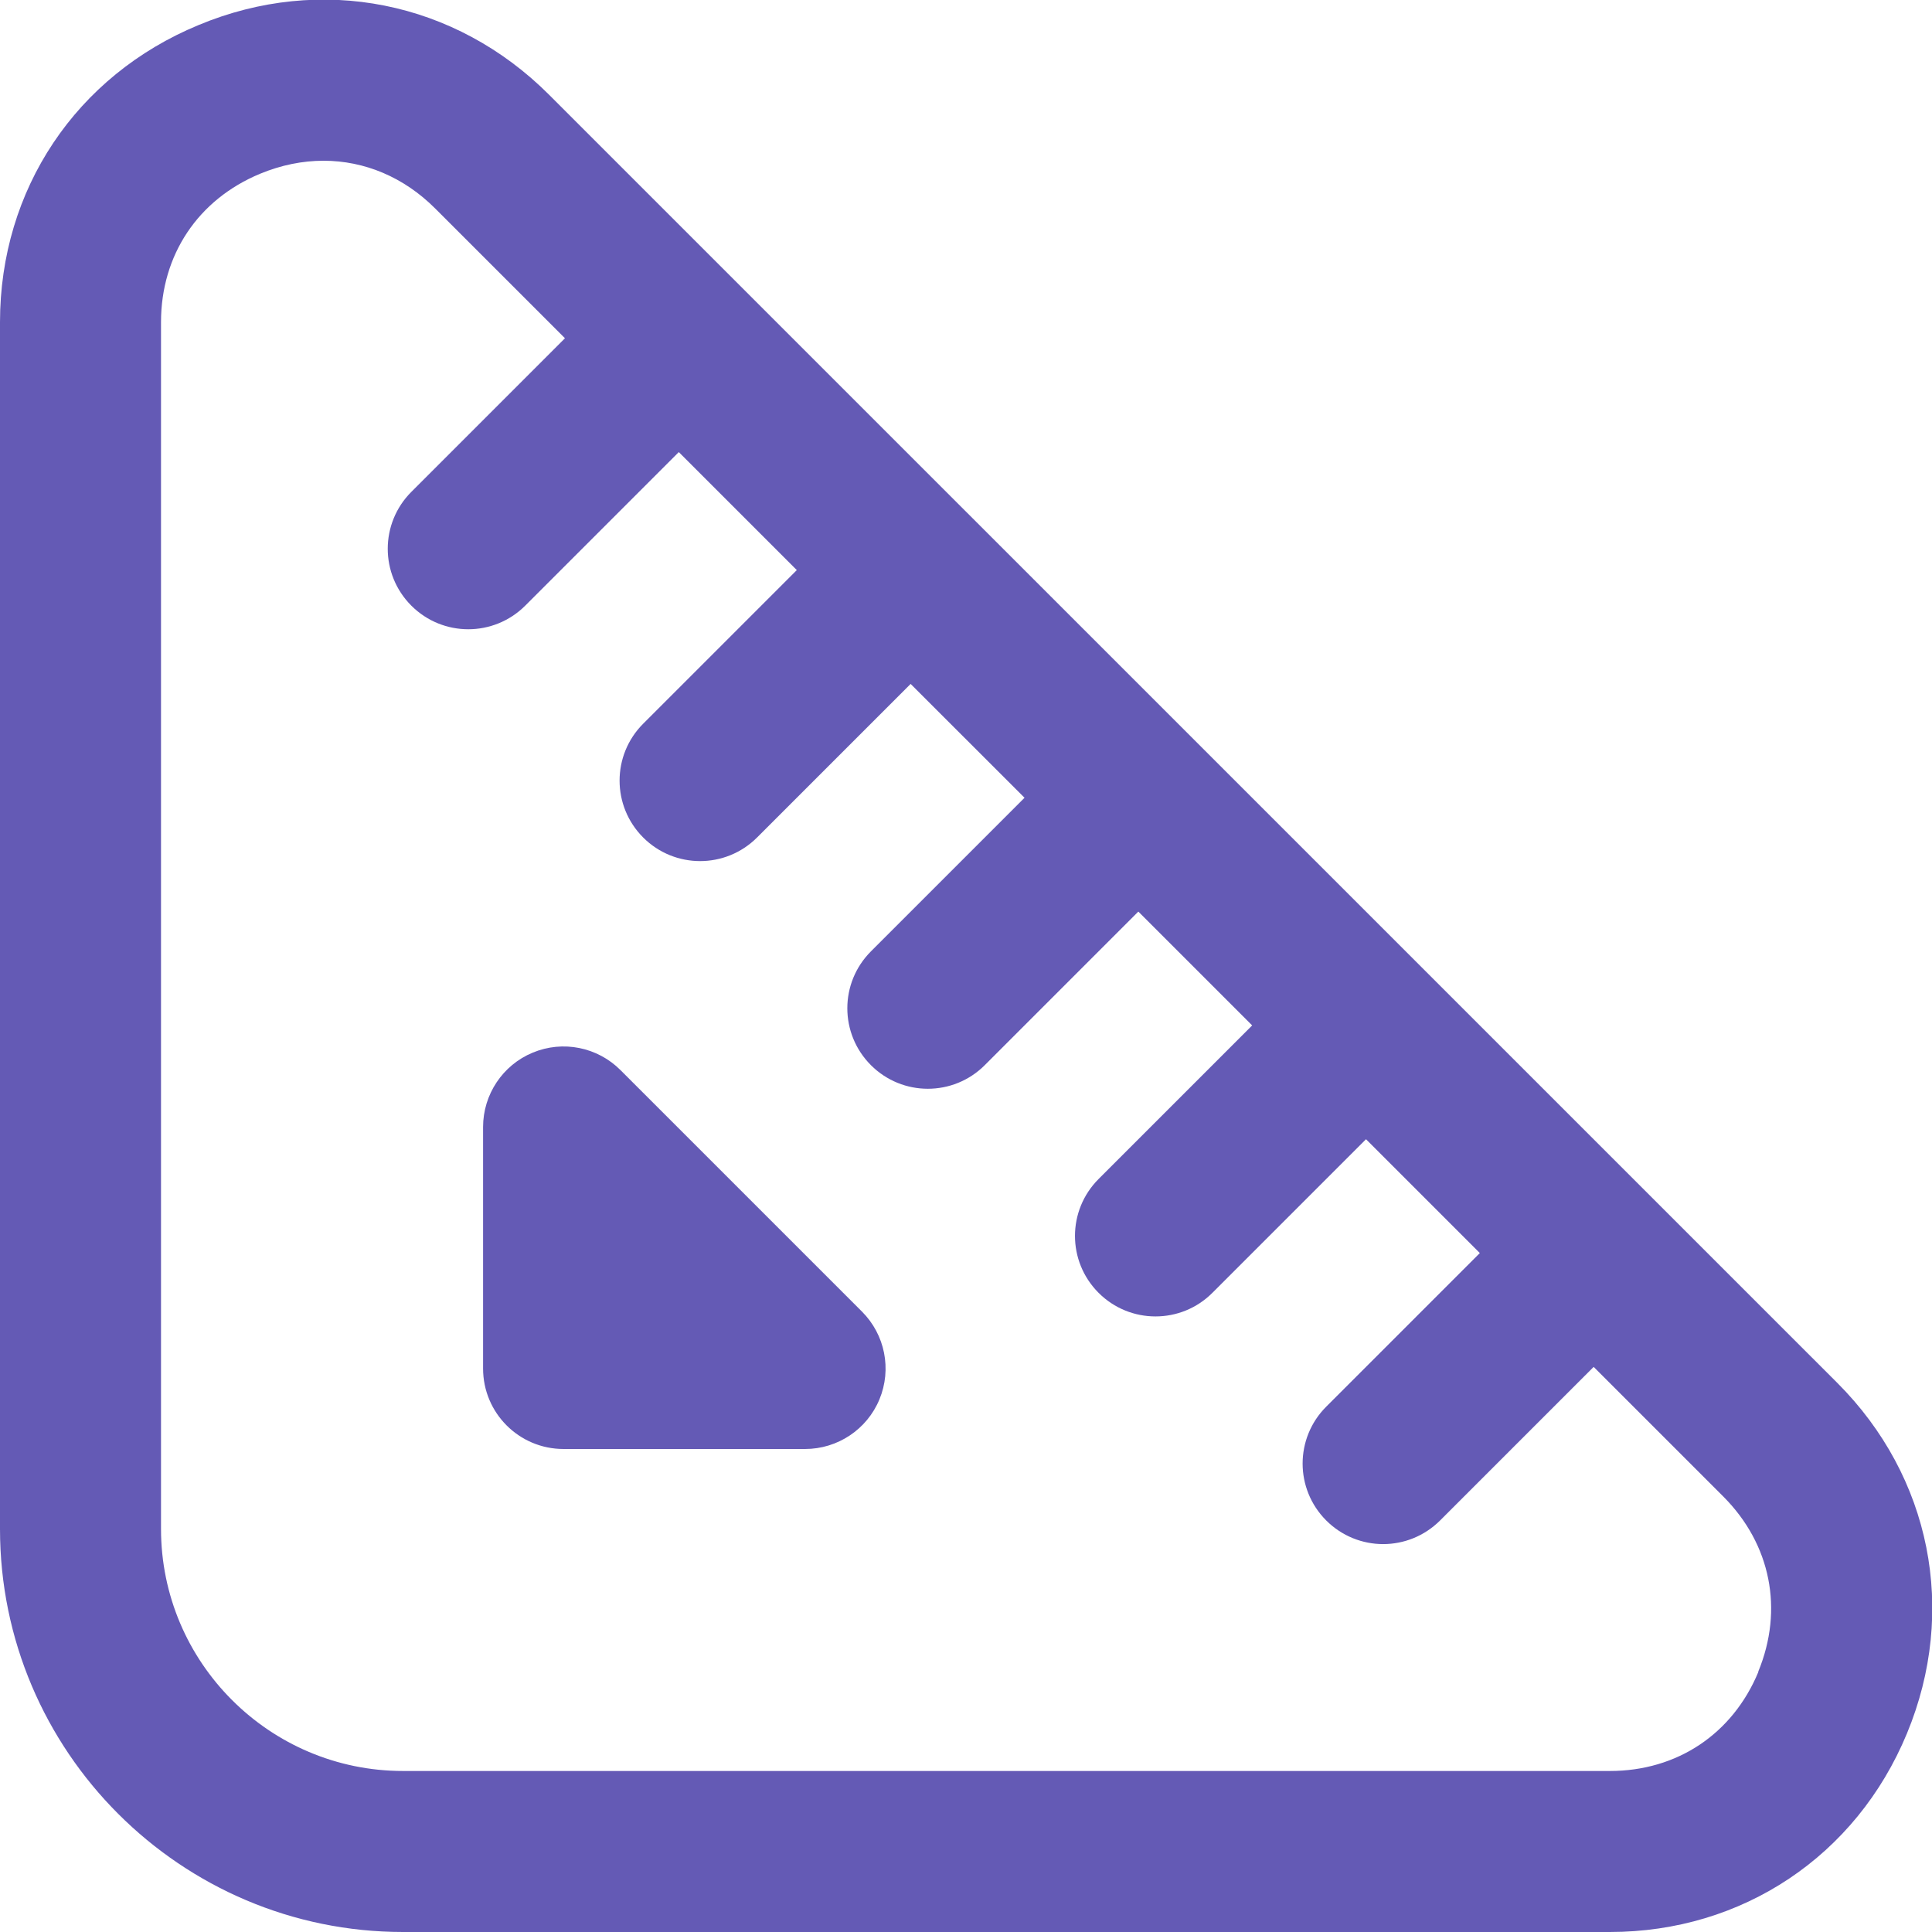 <?xml version="1.0" encoding="UTF-8"?> <svg xmlns="http://www.w3.org/2000/svg" width="50" height="50" viewBox="0 0 50 50" fill="none"><g clip-path="url(#clip0_1730_14737)"><g clip-path="url(#clip1_1730_14737)"><g clip-path="url(#clip2_1730_14737)"><path d="M47.55 35.79L14.21 2.452C11.783 0.025 8.304 -0.671 5.14 0.648C1.969 1.958 0 4.904 0 8.338V39.569C0 45.321 4.679 50 10.431 50H41.663C45.092 50 48.04 48.031 49.352 44.861C50.665 41.69 49.975 38.217 47.55 35.79ZM45.506 43.269C44.84 44.875 43.404 45.833 41.665 45.833H10.431C6.977 45.833 4.167 43.023 4.167 39.569V8.338C4.167 6.598 5.125 5.163 6.733 4.496C7.277 4.271 7.829 4.16 8.373 4.16C9.433 4.16 10.452 4.583 11.265 5.398L14.621 8.754L10.646 12.729C9.831 13.544 9.831 14.861 10.646 15.675C11.052 16.081 11.585 16.285 12.119 16.285C12.652 16.285 13.185 16.081 13.592 15.675L17.567 11.7L20.621 14.754L16.646 18.729C15.831 19.544 15.831 20.86 16.646 21.675C17.052 22.081 17.585 22.285 18.119 22.285C18.652 22.285 19.185 22.081 19.592 21.675L23.567 17.7L26.515 20.646L22.54 24.621C21.725 25.436 21.725 26.752 22.54 27.567C22.946 27.973 23.479 28.177 24.012 28.177C24.546 28.177 25.079 27.973 25.485 27.567L29.46 23.592L32.406 26.538L28.431 30.513C27.617 31.327 27.617 32.644 28.431 33.458C28.837 33.865 29.371 34.069 29.904 34.069C30.438 34.069 30.971 33.865 31.377 33.458L35.352 29.483L38.298 32.429L34.323 36.404C33.508 37.219 33.508 38.535 34.323 39.35C34.729 39.756 35.263 39.961 35.796 39.961C36.329 39.961 36.862 39.756 37.269 39.35L41.244 35.375L44.6 38.731C45.829 39.963 46.167 41.656 45.502 43.265L45.506 43.269ZM22.308 33.944C22.904 34.54 23.083 35.435 22.76 36.215C22.438 36.994 21.677 37.5 20.835 37.5H14.585C13.435 37.5 12.502 36.569 12.502 35.417V29.167C12.502 28.325 13.01 27.563 13.787 27.242C14.567 26.917 15.463 27.098 16.058 27.694L22.308 33.944Z" fill="#645AB5"></path></g></g></g><defs><clipPath id="clip0_1730_14737"><rect width="50" height="50" fill="white"></rect></clipPath><clipPath id="clip1_1730_14737"><rect width="50" height="50" fill="white"></rect></clipPath><clipPath id="clip2_1730_14737"><rect width="50" height="50" fill="white"></rect></clipPath></defs></svg> 